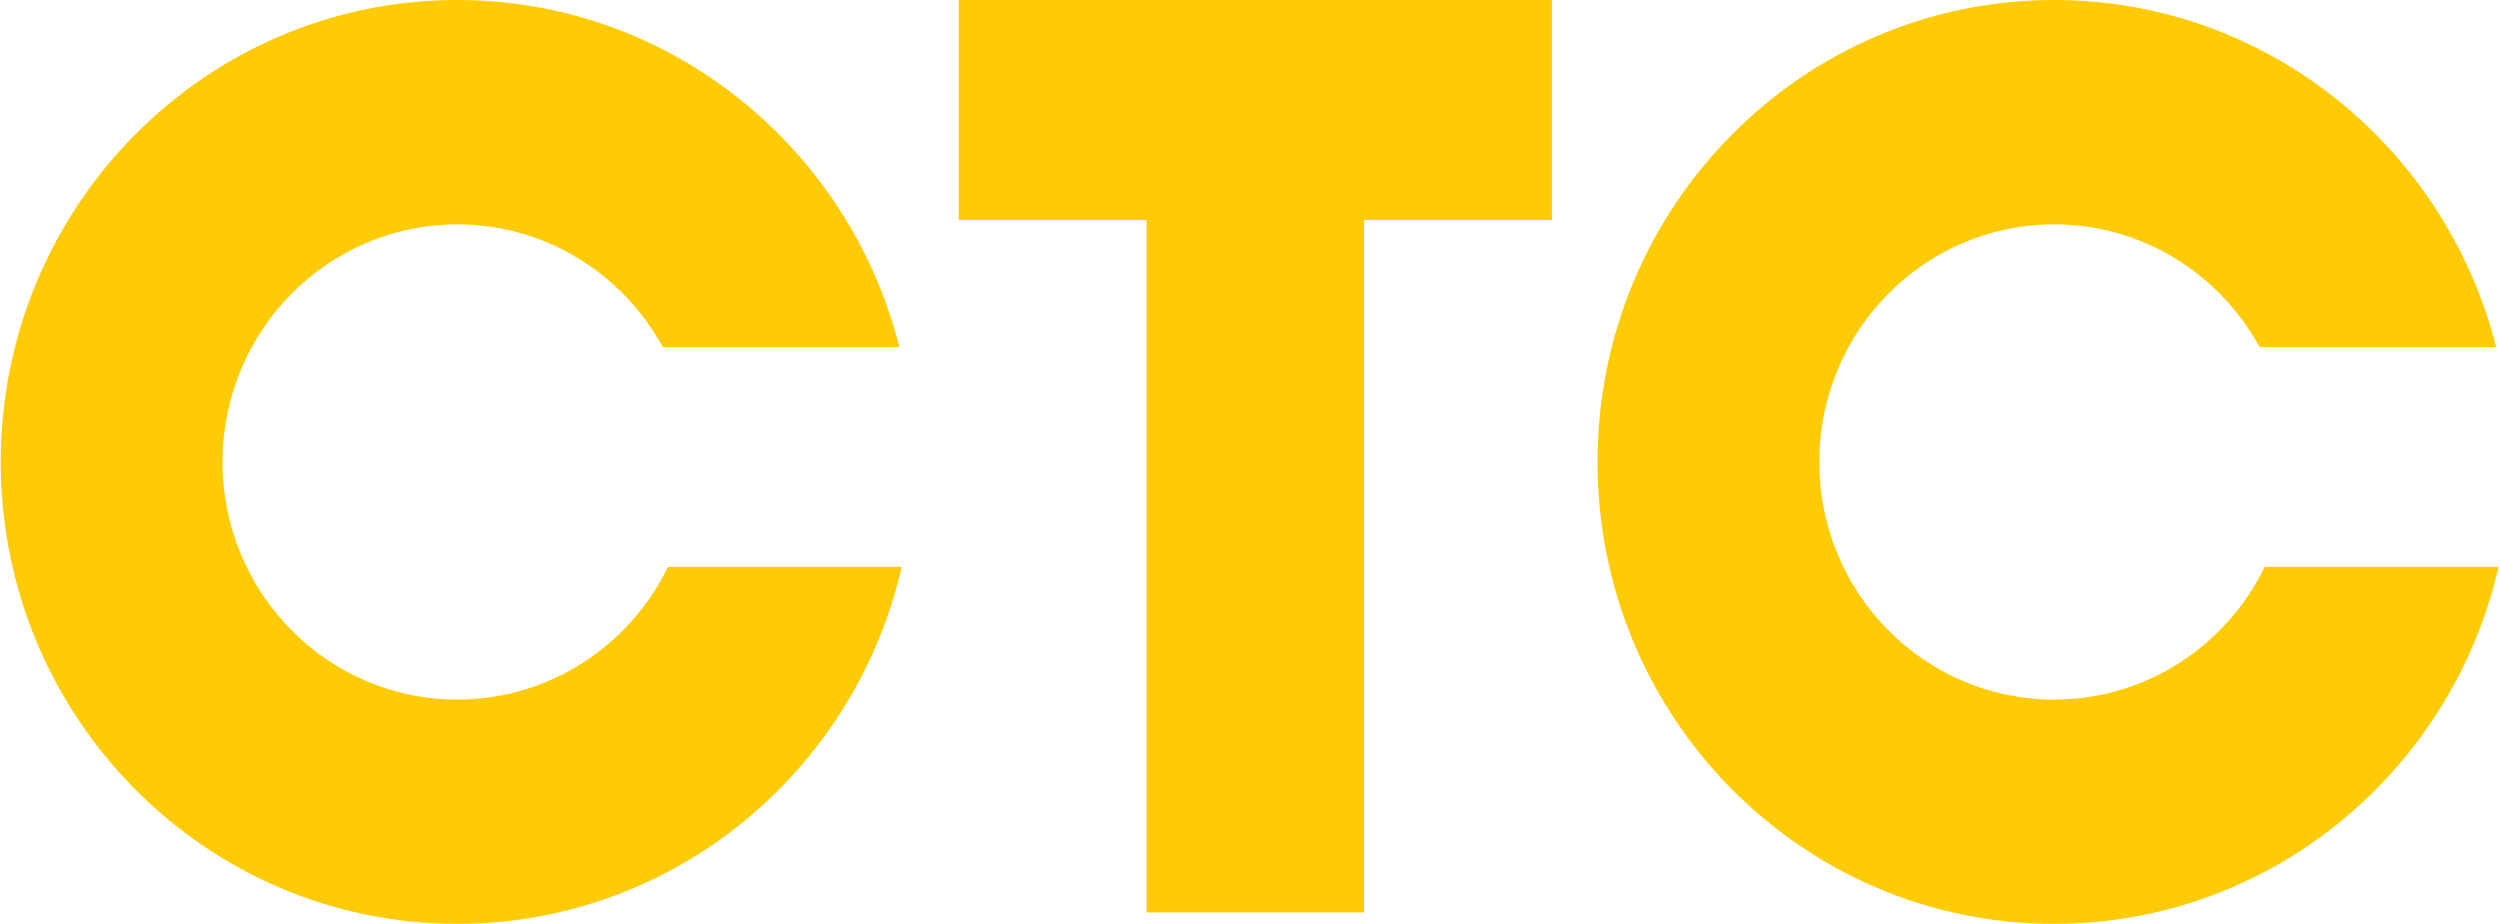 <svg width="755" height="279" fill="none" xmlns="http://www.w3.org/2000/svg" viewBox="0 0 755 279"><path d="M468.67 0v66.46h-56.72v209.1h-65.7V66.46h-56.7V0zm285.89 171.19C740.39 232.96 685.66 279 620.3 279c-76.14 0-137.85-62.43-137.85-139.49C482.45 62.46 544.16 0 620.3 0c64.29 0 118.3 44.57 133.54 104.84H682.4c-12.06-22.1-35.36-37.08-62.08-37.08-39.16 0-70.9 32.12-70.9 71.75s31.74 71.76 70.9 71.76c27.93 0 52.07-16.34 63.64-40.08zm-482.23 0C258.16 232.96 203.43 279 138.07 279 61.94 279 .22 216.57.22 139.51.22 62.46 61.94 0 138.07 0c64.3 0 118.31 44.57 133.55 104.84h-71.45c-12.05-22.1-35.35-37.08-62.07-37.08-39.16 0-70.9 32.12-70.9 71.75s31.74 71.76 70.9 71.76c27.93 0 52.07-16.34 63.64-40.08z" fill="#FFCB05"/></svg>
